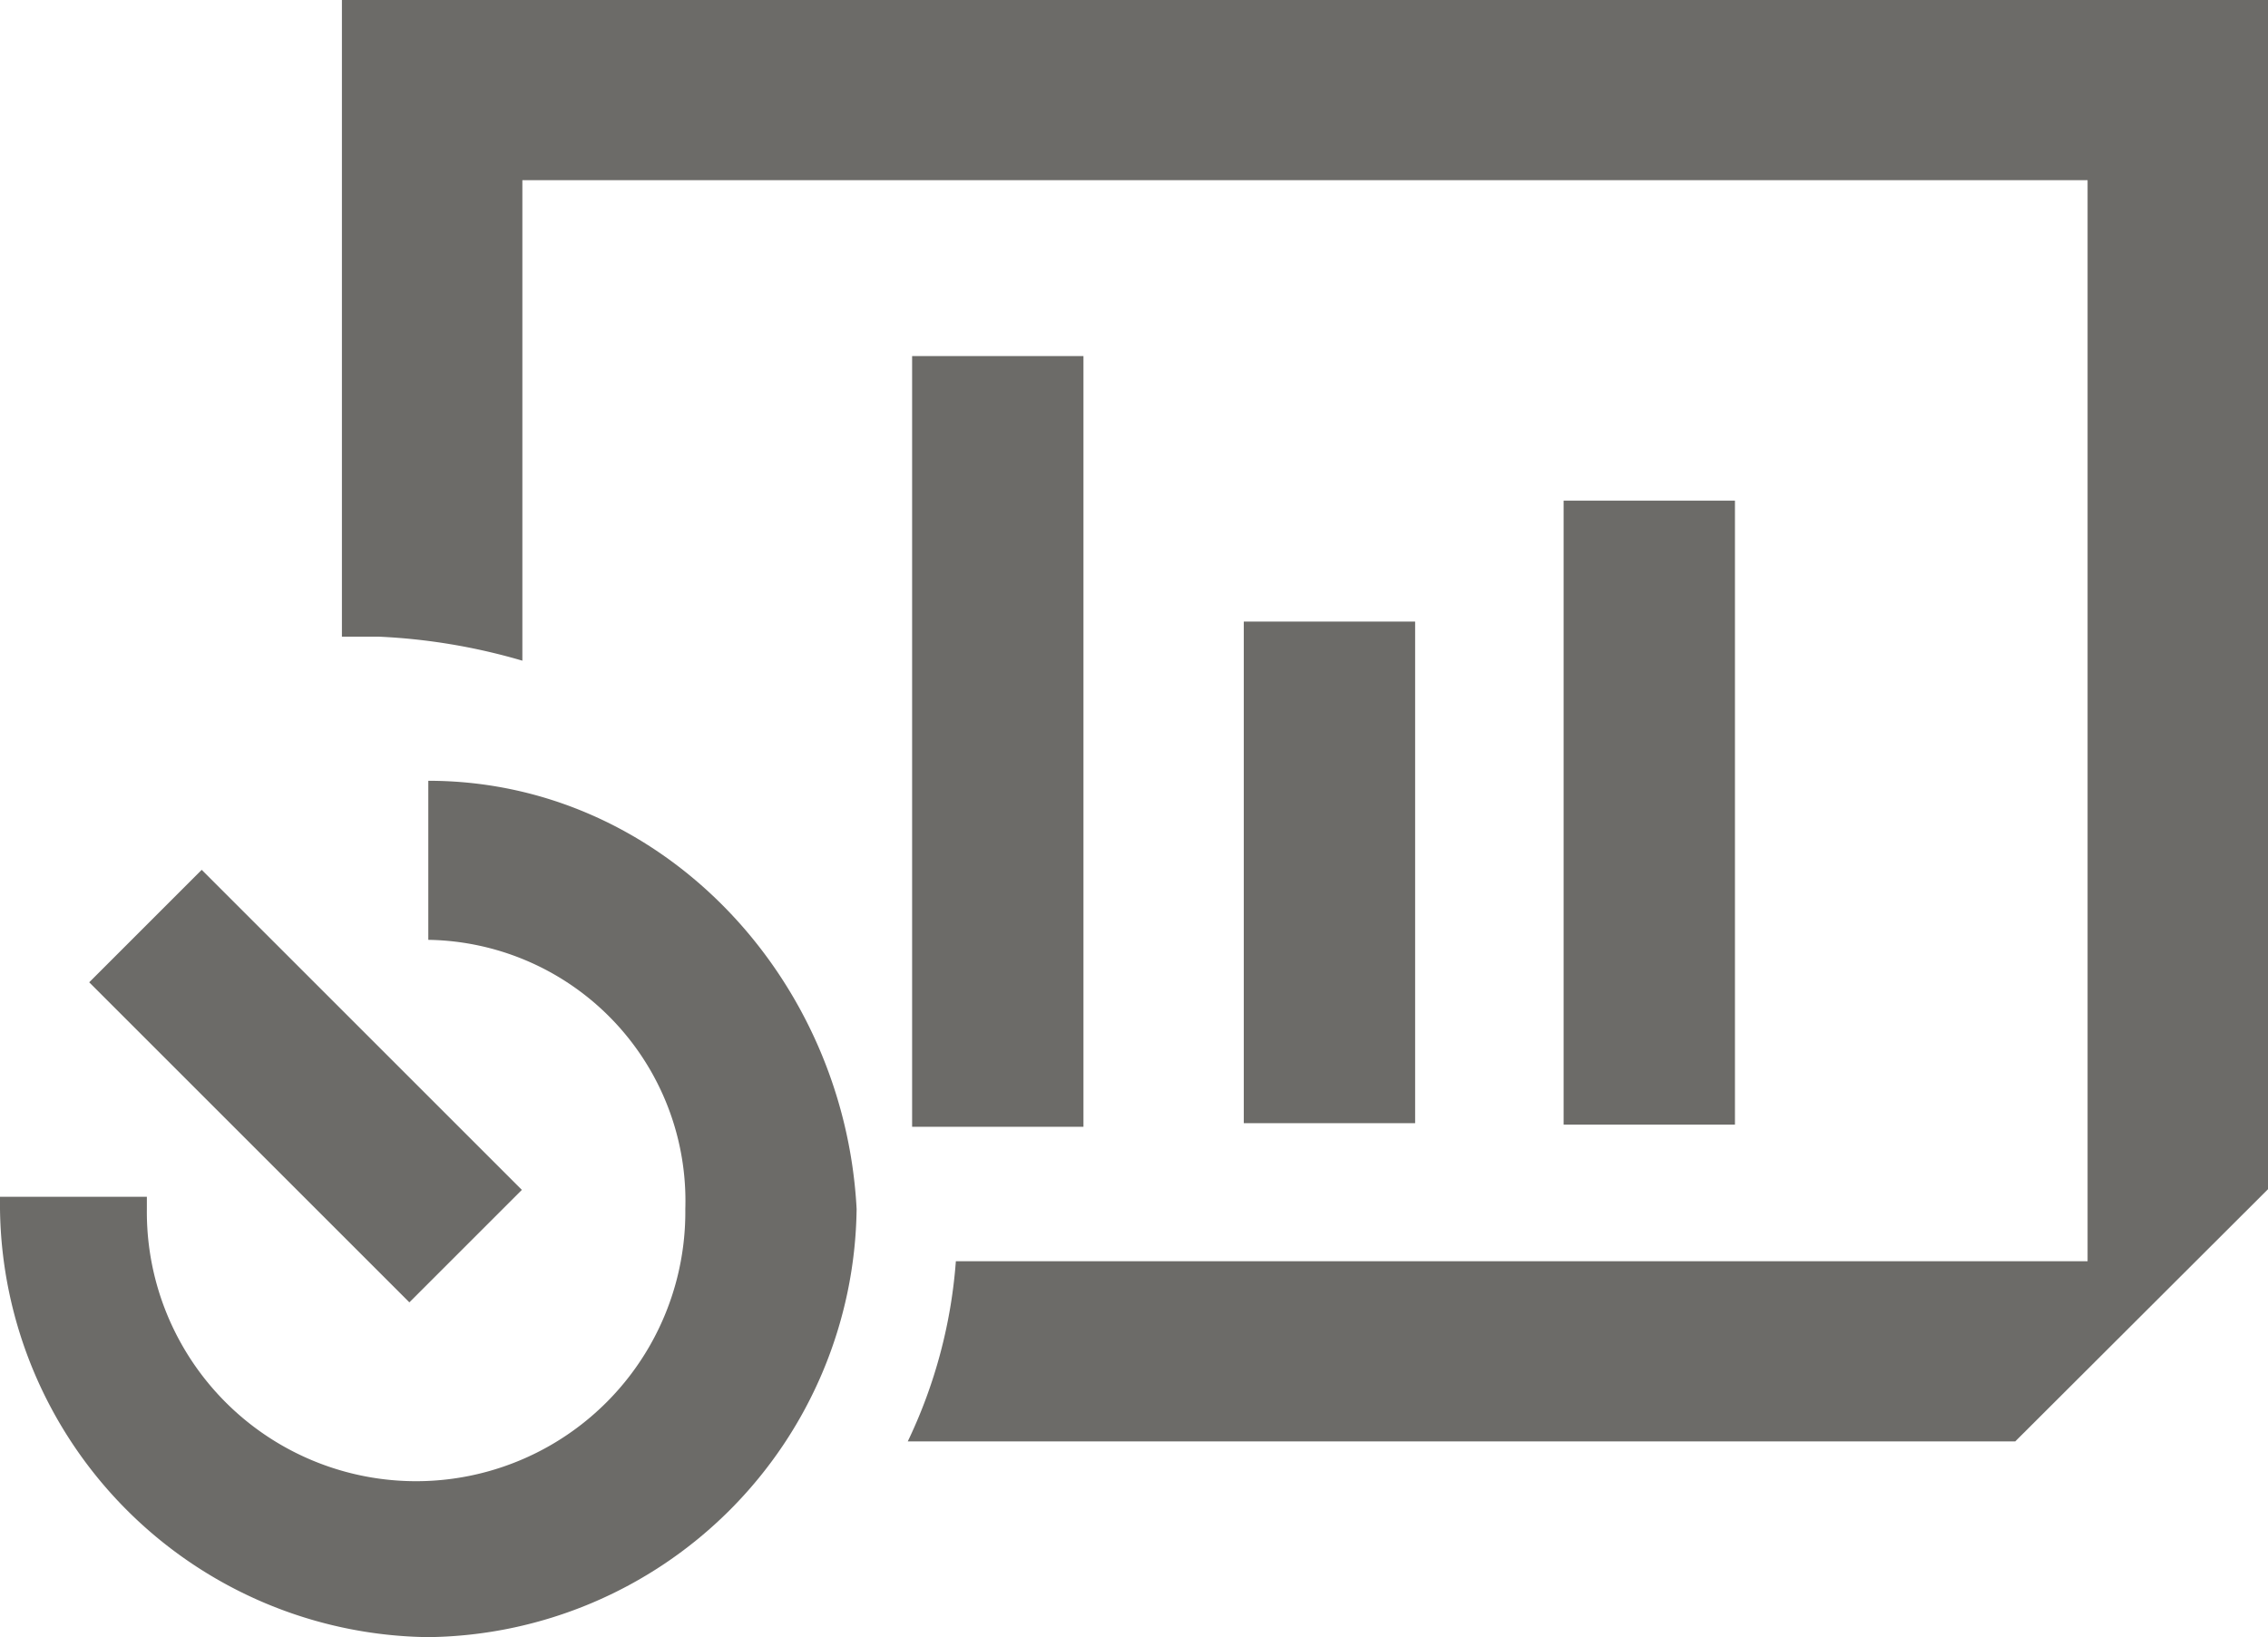 <svg xmlns="http://www.w3.org/2000/svg" width="66" height="47.656" viewBox="0 0 66 47.656"><g id="Grupo_6763" data-name="Grupo 6763" transform="translate(-484 -1292.523)"><path id="Trazado_5233" data-name="Trazado 5233" d="M53.694,6H5V24.532H6.051a17.614,17.614,0,0,1,4.2.7V11.245H55.8V42.714H22.866a14.631,14.631,0,0,1-1.4,5.245H53.694l7.357-7.343V6Z" transform="translate(488.95 1286.523)" fill="#6c6b68"></path><path id="Trazado_5234" data-name="Trazado 5234" d="M14.364,12.6v4.63a7.6,7.6,0,0,1,7.479,7.835,7.835,7.835,0,1,1-15.669,0v-.356H1.9v.356A12.618,12.618,0,0,0,14.364,37.528,12.618,12.618,0,0,0,26.828,25.064C26.472,18.3,21.13,12.6,14.364,12.6Z" transform="translate(482.1 1302.651)" fill="#6c6b68"></path><rect id="Rect&#xE1;ngulo_1574" data-name="Rect&#xE1;ngulo 1574" width="4.986" height="22.435" transform="translate(510.543 1302.888)" fill="#6c6b68"></rect><rect id="Rect&#xE1;ngulo_1575" data-name="Rect&#xE1;ngulo 1575" width="4.986" height="14.601" transform="translate(520.195 1310.617)" fill="#6c6b68"></rect><rect id="Rect&#xE1;ngulo_1576" data-name="Rect&#xE1;ngulo 1576" width="4.986" height="18.162" transform="translate(529.502 1307.097)" fill="#6c6b68"></rect><rect id="Rect&#xE1;ngulo_1577" data-name="Rect&#xE1;ngulo 1577" width="4.63" height="13.176" transform="translate(486.596 1321.117) rotate(-45)" fill="#6c6b68"></rect></g></svg>